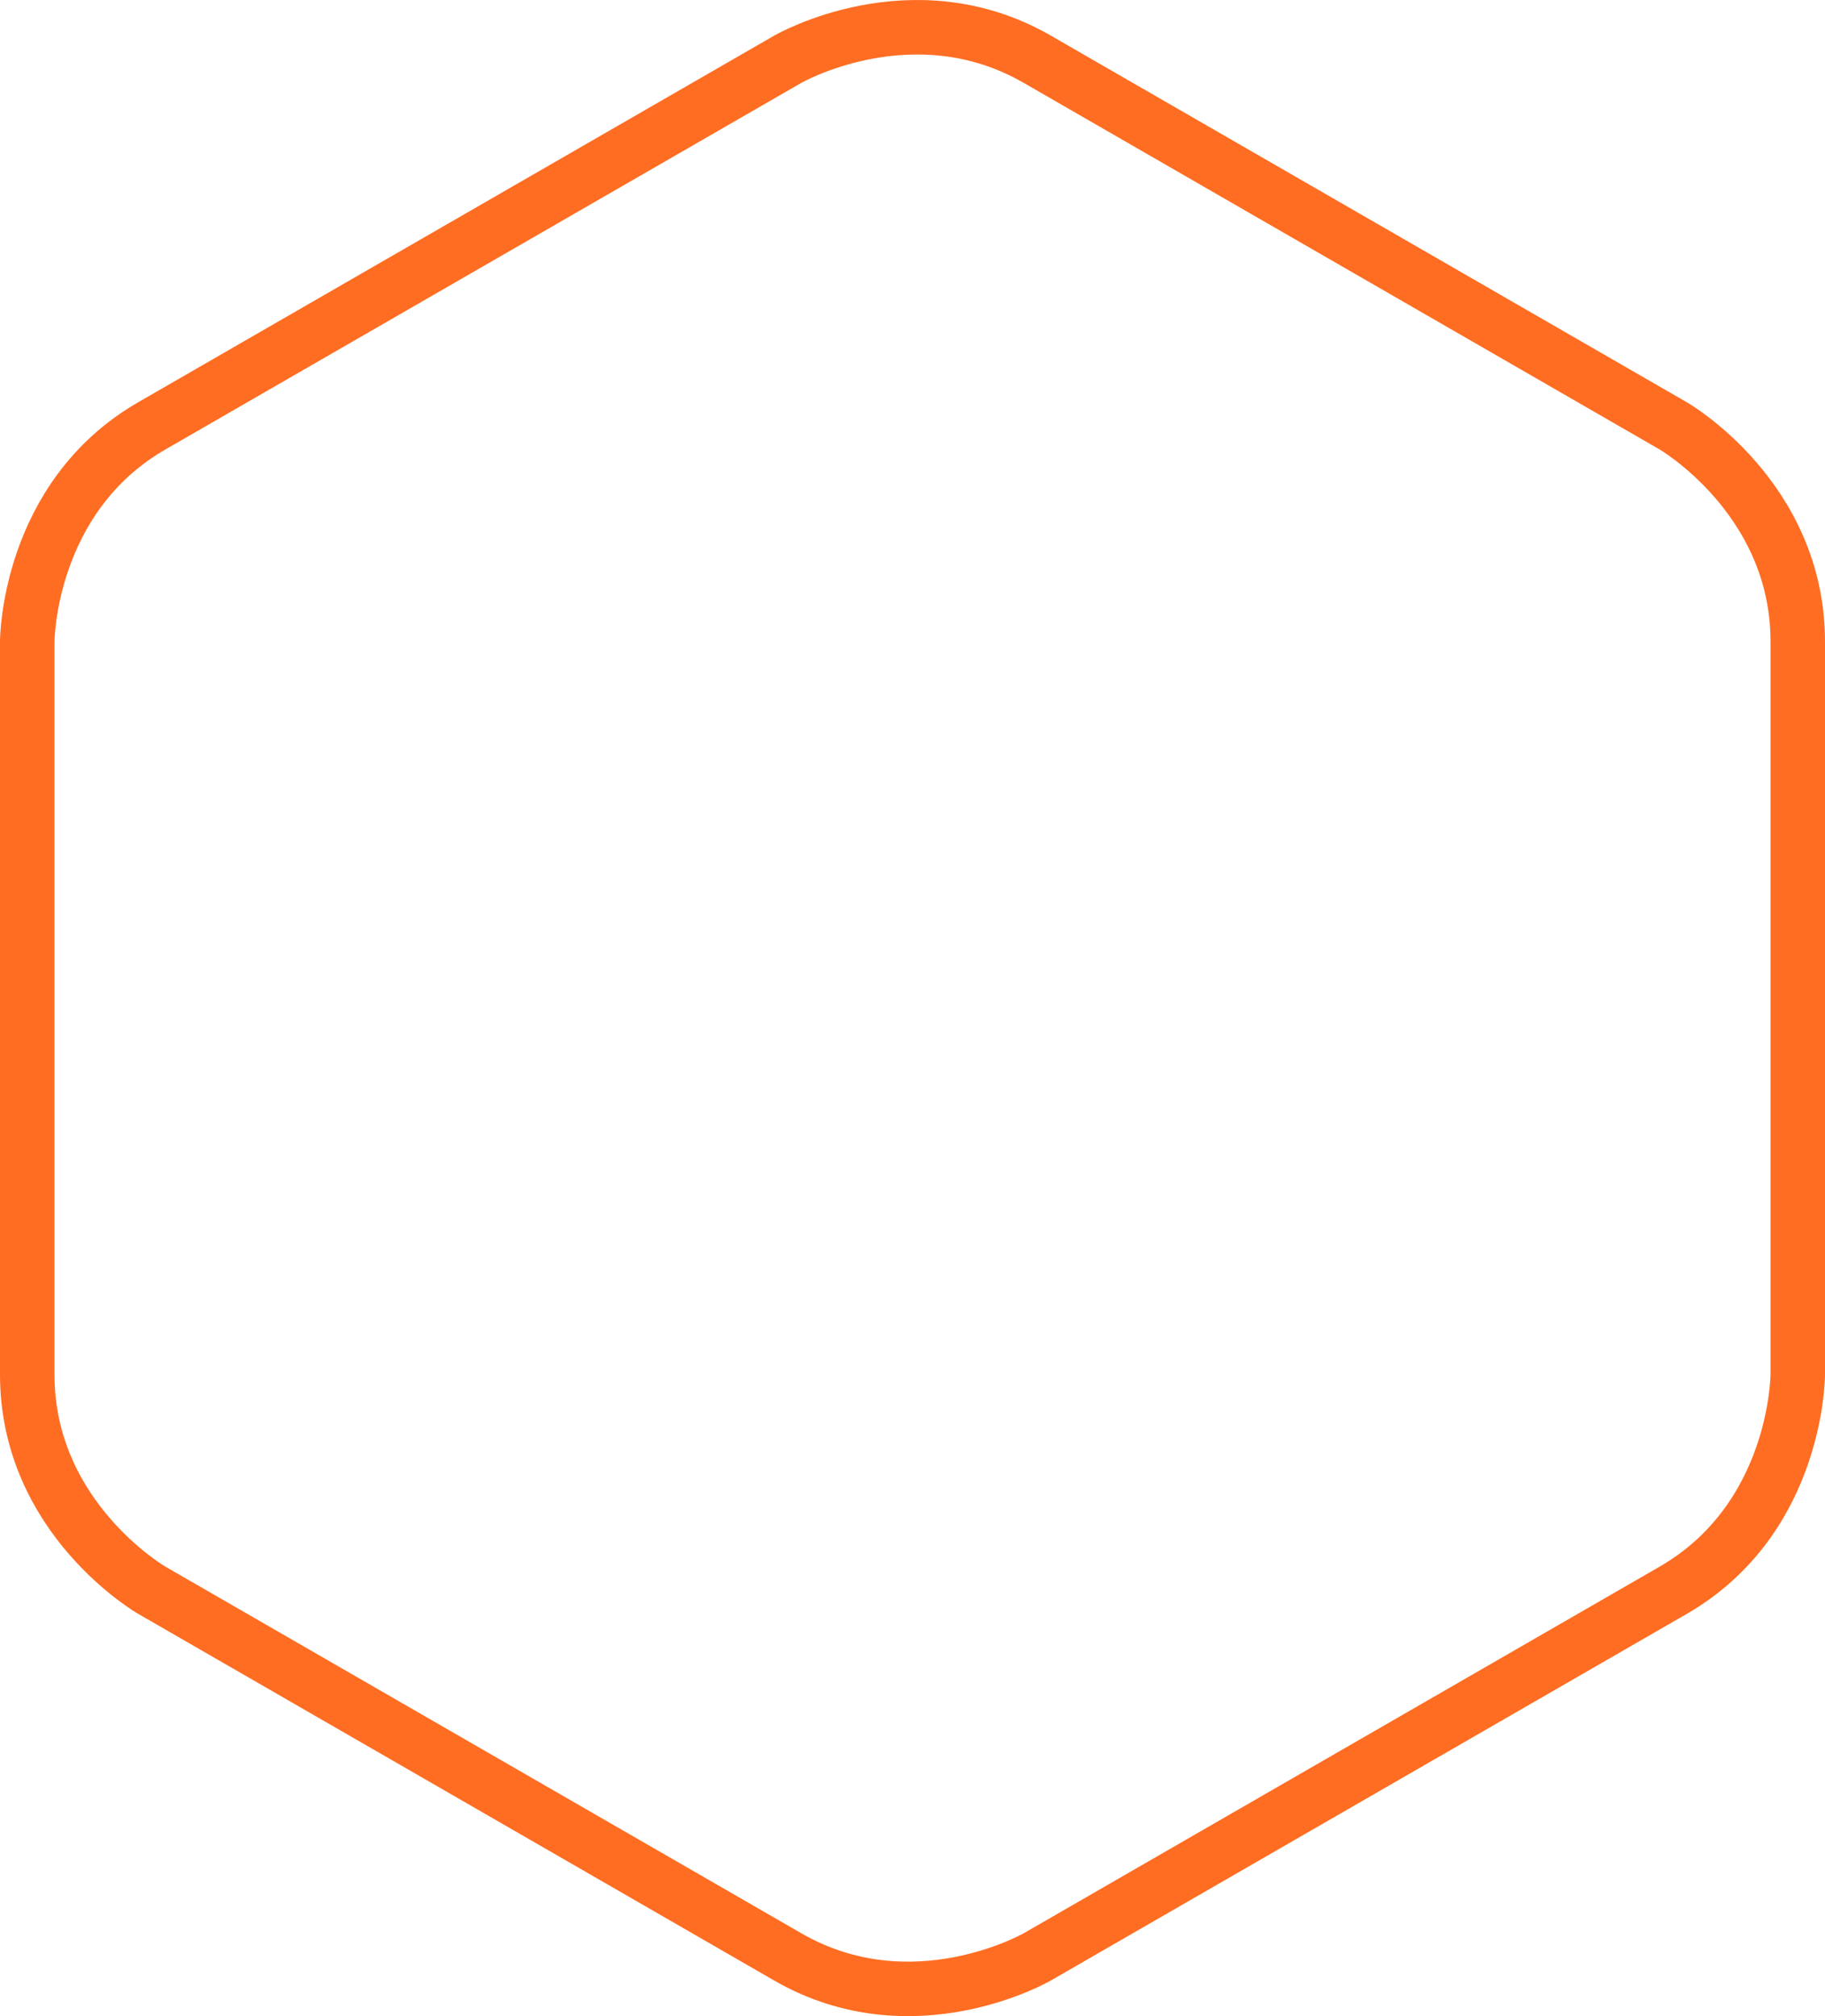 <?xml version="1.0" encoding="UTF-8"?> <svg xmlns="http://www.w3.org/2000/svg" width="67" height="74" viewBox="0 0 67 74" fill="none"><path d="M5.577 58.371C5.577 58.371 1 55.732 1 50.451V23.548C1 23.548 1 18.266 5.577 15.628L28.923 2.173C28.923 2.173 33.5 -0.466 38.078 2.173L61.423 15.628C61.423 15.628 66 18.265 66 23.548V50.451C66 50.451 66 55.732 61.423 58.371L38.078 71.827C38.078 71.827 33.501 74.466 28.923 71.827L5.578 58.371H5.577Z" stroke="#FF6D22" stroke-width="2" stroke-miterlimit="10"></path></svg> 